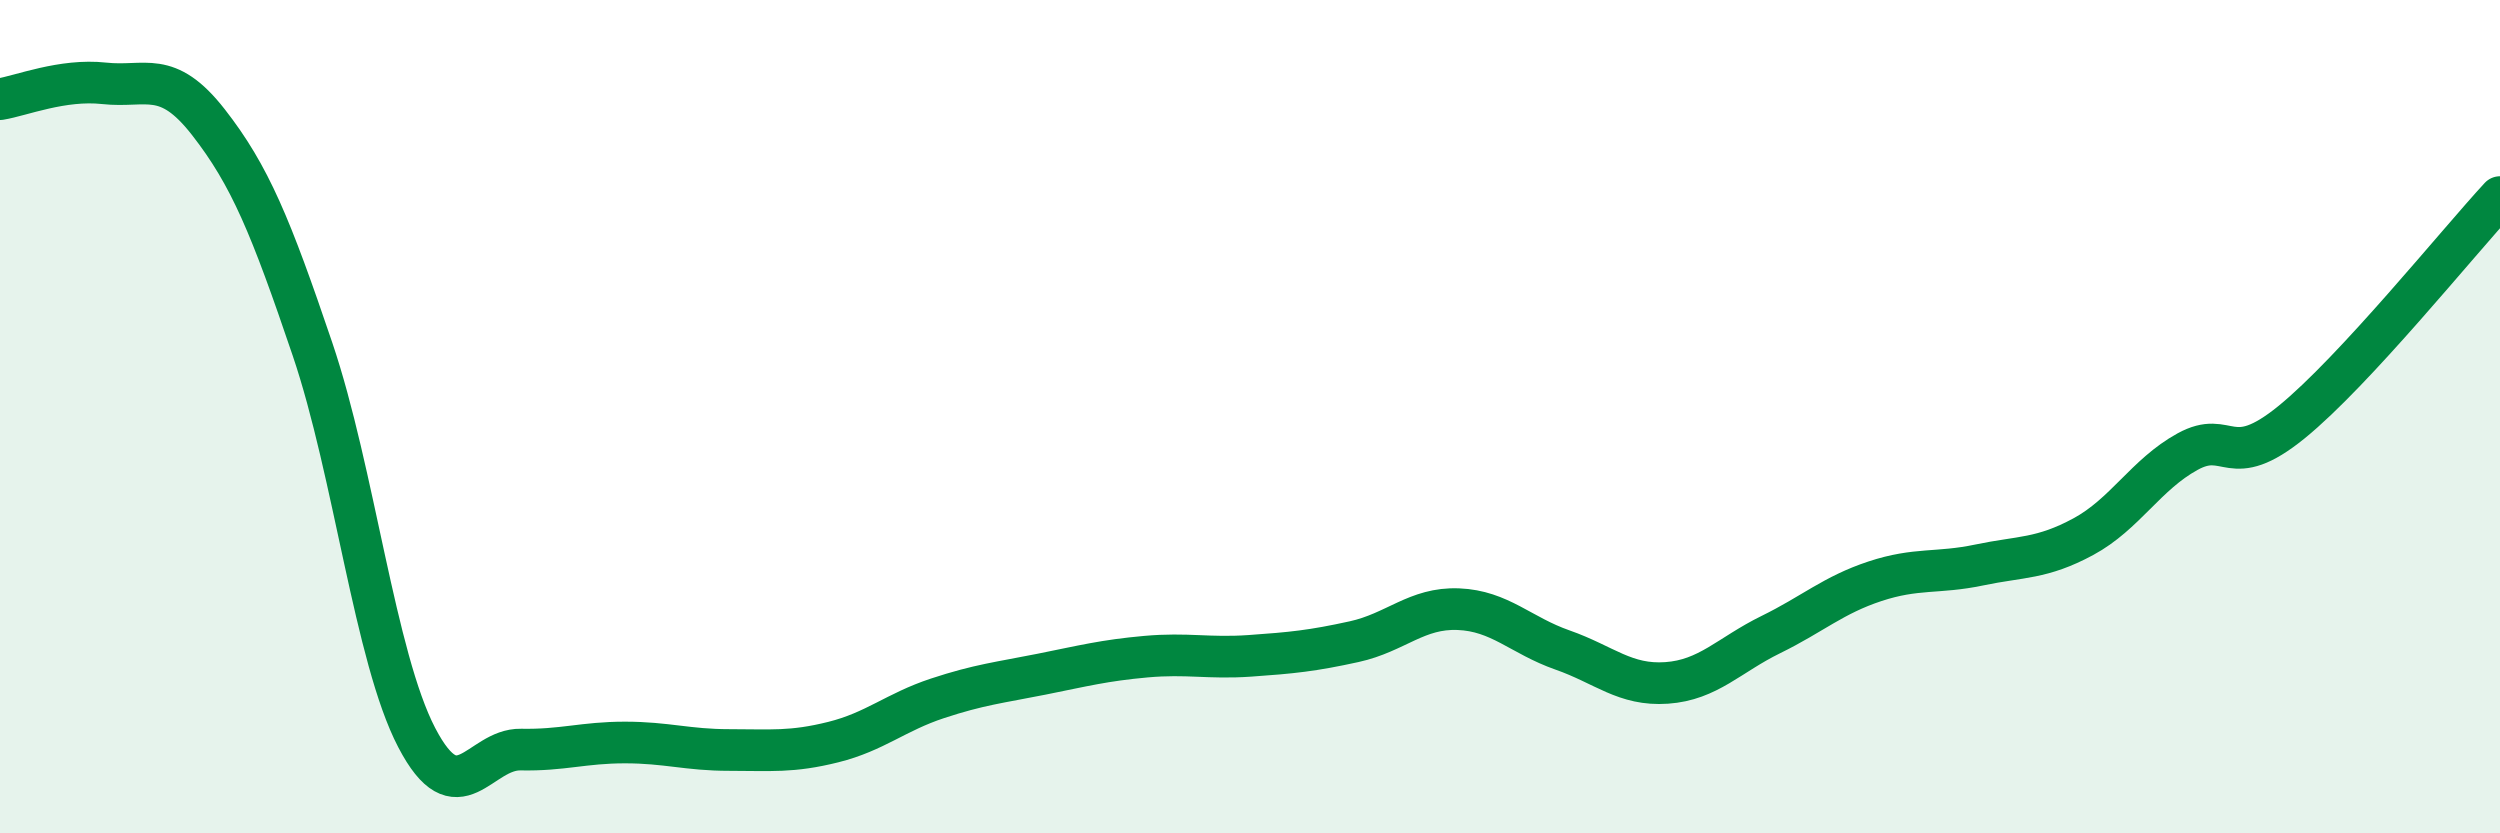 
    <svg width="60" height="20" viewBox="0 0 60 20" xmlns="http://www.w3.org/2000/svg">
      <path
        d="M 0,2.38 C 0.5,2.3 1.5,1.89 2.5,2 C 3.5,2.11 4,1.65 5,2.93 C 6,4.21 6.5,5.43 7.5,8.38 C 8.5,11.33 9,15.78 10,17.7 C 11,19.62 11.5,17.97 12.5,17.99 C 13.5,18.01 14,17.82 15,17.82 C 16,17.82 16.5,18 17.5,18 C 18.5,18 19,18.06 20,17.81 C 21,17.56 21.5,17.09 22.5,16.76 C 23.5,16.43 24,16.38 25,16.18 C 26,15.98 26.5,15.85 27.5,15.76 C 28.5,15.67 29,15.81 30,15.74 C 31,15.67 31.5,15.62 32.5,15.4 C 33.5,15.18 34,14.58 35,14.62 C 36,14.66 36.5,15.25 37.5,15.6 C 38.5,15.95 39,16.46 40,16.39 C 41,16.32 41.5,15.72 42.5,15.23 C 43.5,14.74 44,14.28 45,13.95 C 46,13.62 46.5,13.77 47.5,13.56 C 48.5,13.35 49,13.42 50,12.88 C 51,12.34 51.5,11.39 52.5,10.84 C 53.5,10.29 53.5,11.35 55,10.13 C 56.5,8.91 59,5.81 60,4.73L60 20L0 20Z"
        fill="#008740"
        opacity="0.1"
        stroke-linecap="round"
        stroke-linejoin="round"
      />
      <path
        d="M 0,2.38 C 0.5,2.3 1.5,1.89 2.5,2 C 3.5,2.11 4,1.65 5,2.93 C 6,4.21 6.5,5.43 7.5,8.38 C 8.5,11.33 9,15.78 10,17.7 C 11,19.62 11.5,17.97 12.5,17.99 C 13.5,18.01 14,17.82 15,17.82 C 16,17.82 16.5,18 17.5,18 C 18.5,18 19,18.06 20,17.81 C 21,17.56 21.5,17.09 22.5,16.76 C 23.5,16.43 24,16.38 25,16.18 C 26,15.98 26.5,15.85 27.5,15.76 C 28.5,15.67 29,15.81 30,15.74 C 31,15.67 31.5,15.62 32.5,15.4 C 33.5,15.18 34,14.58 35,14.62 C 36,14.66 36.5,15.25 37.5,15.6 C 38.5,15.95 39,16.46 40,16.39 C 41,16.32 41.5,15.72 42.5,15.23 C 43.5,14.74 44,14.28 45,13.95 C 46,13.62 46.5,13.77 47.5,13.56 C 48.5,13.35 49,13.42 50,12.88 C 51,12.34 51.5,11.39 52.5,10.84 C 53.5,10.29 53.5,11.35 55,10.13 C 56.5,8.91 59,5.81 60,4.73"
        stroke="#008740"
        stroke-width="1"
        fill="none"
        stroke-linecap="round"
        stroke-linejoin="round"
      />
    </svg>
  